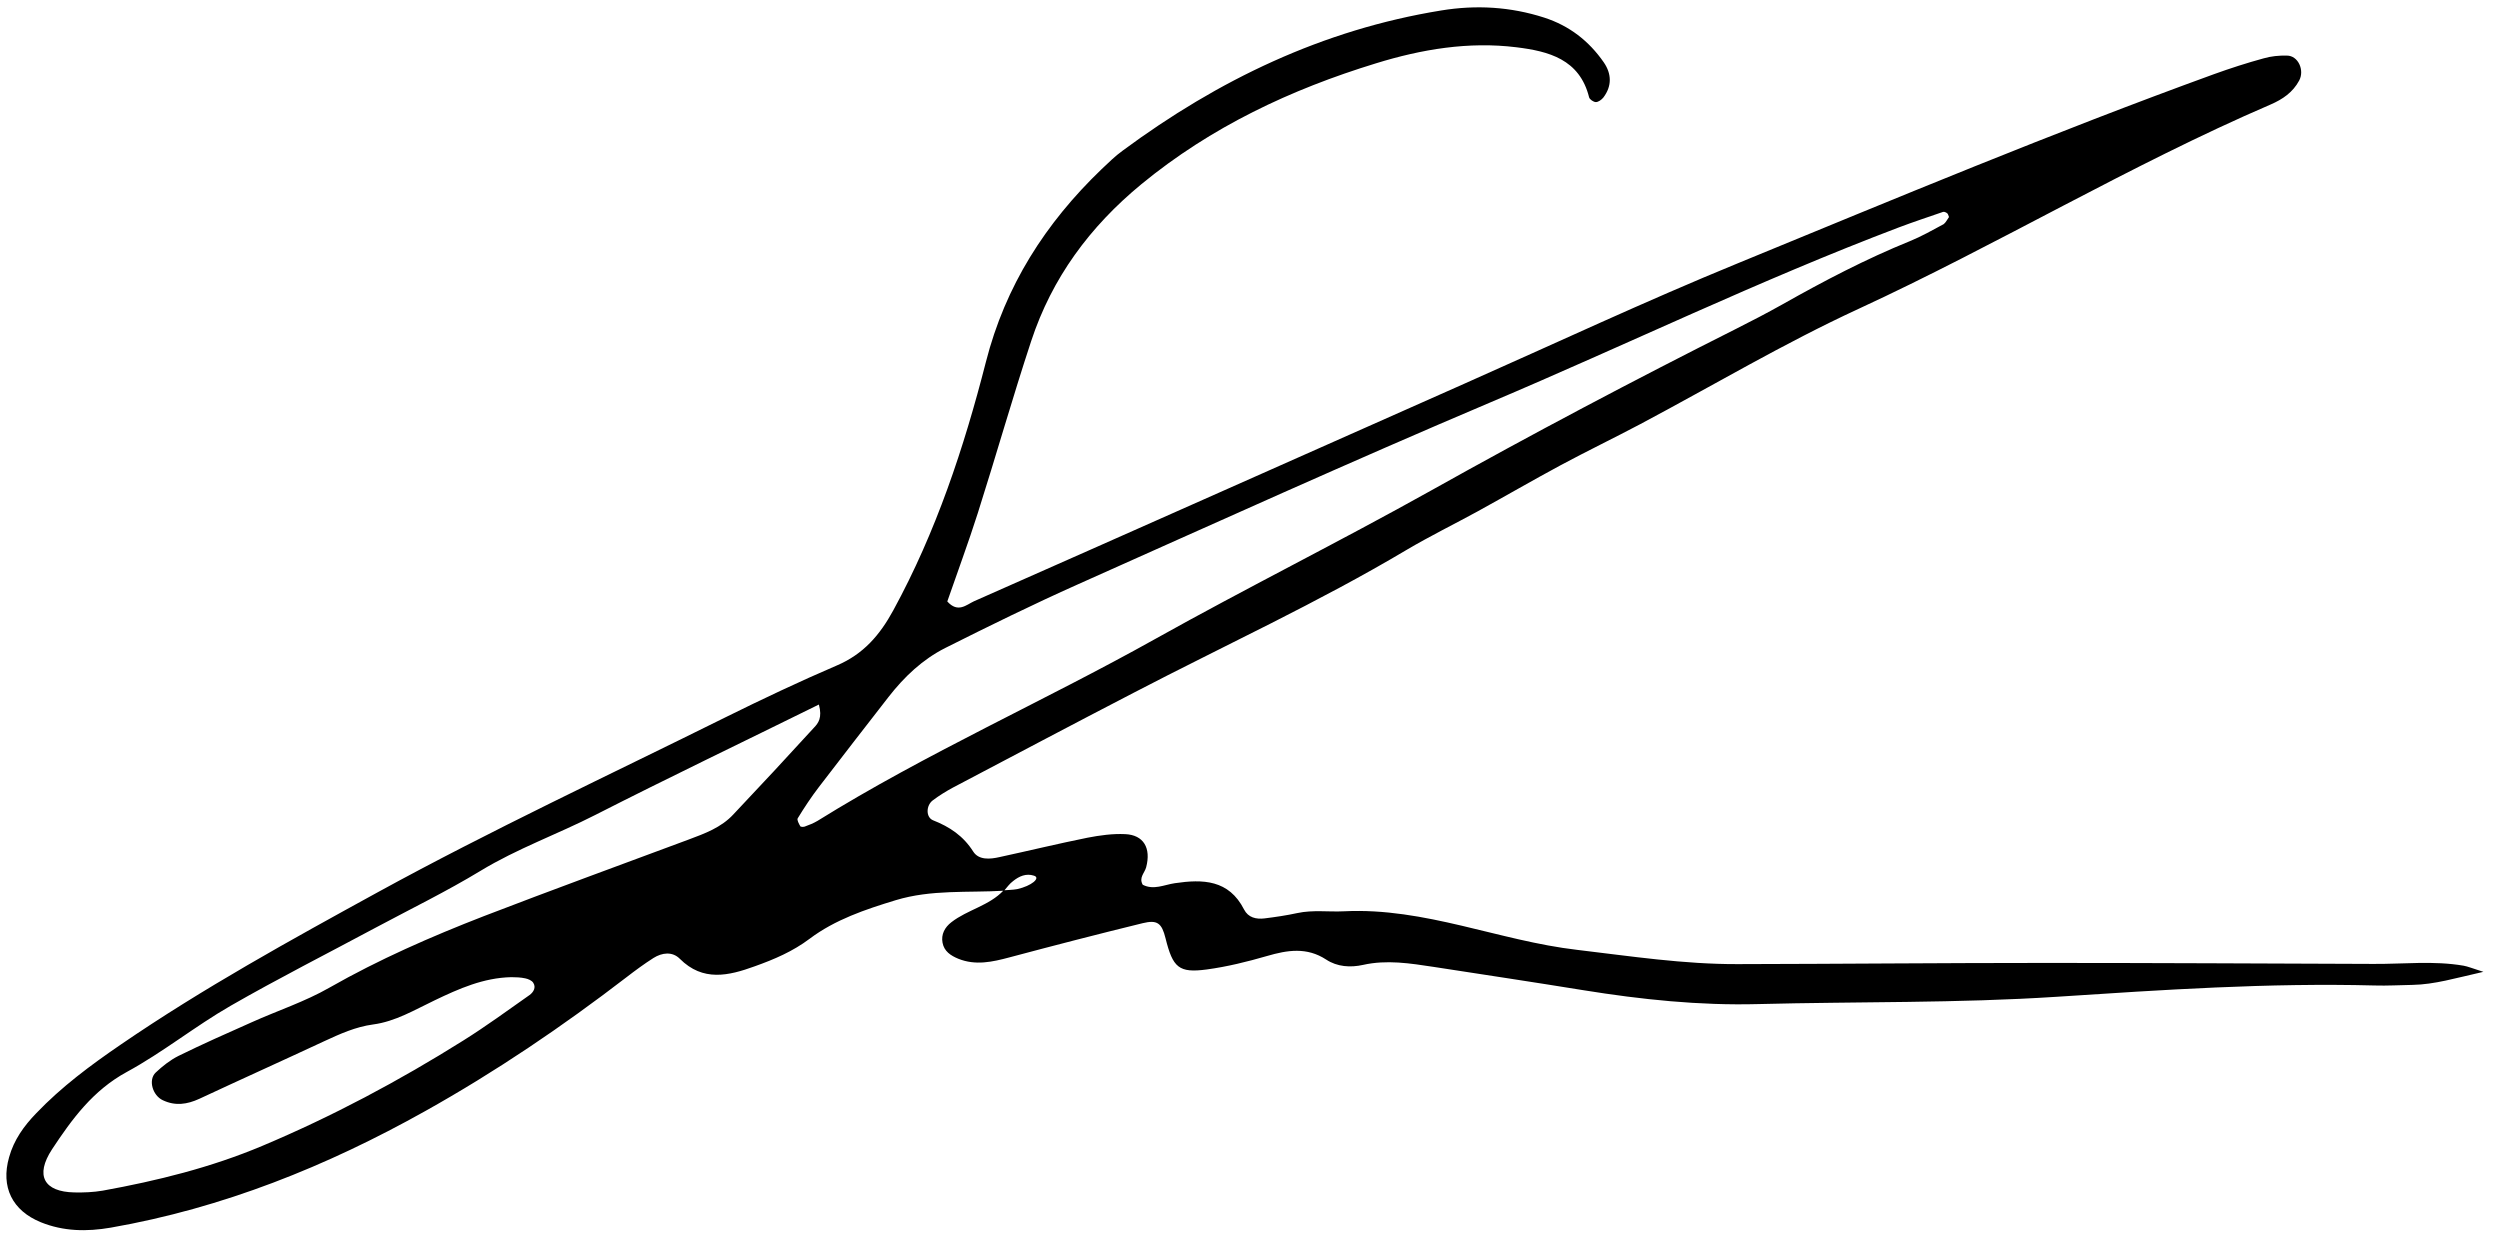 <?xml version="1.0" encoding="UTF-8"?> <!-- Generator: Adobe Illustrator 23.1.1, SVG Export Plug-In . SVG Version: 6.00 Build 0) --> <svg xmlns="http://www.w3.org/2000/svg" xmlns:xlink="http://www.w3.org/1999/xlink" id="Ebene_1" x="0px" y="0px" viewBox="0 0 126.36 62.88" style="enable-background:new 0 0 126.36 62.88;" xml:space="preserve"> <path d="M50.75,45.02c-1.83,0.11-3.67-0.07-5.48,0.48c-1.54,0.47-3.06,0.98-4.35,1.95c-0.85,0.64-1.79,1.04-2.77,1.39 c-1.32,0.48-2.62,0.79-3.79-0.38c-0.38-0.38-0.9-0.31-1.33-0.04c-0.47,0.3-0.92,0.63-1.36,0.97c-3.24,2.49-6.62,4.78-10.18,6.77 c-4.98,2.79-10.23,4.9-15.89,5.89c-1.22,0.21-2.39,0.19-3.53-0.27c-1.45-0.59-2.04-1.78-1.61-3.29c0.24-0.87,0.75-1.58,1.37-2.22 c1.28-1.34,2.75-2.43,4.27-3.47c4.16-2.85,8.58-5.28,12.99-7.7c5.75-3.15,11.69-5.92,17.57-8.84c1.86-0.92,3.74-1.81,5.65-2.63 c1.33-0.57,2.16-1.53,2.84-2.78c2.16-3.96,3.57-8.21,4.68-12.55c0.98-3.85,3.01-7.02,5.84-9.74c0.35-0.33,0.69-0.67,1.08-0.95 c4.83-3.57,10.11-6.11,16.09-7.08c1.77-0.29,3.5-0.19,5.21,0.36c1.27,0.41,2.26,1.18,3.01,2.26c0.4,0.58,0.42,1.2-0.02,1.78 c-0.09,0.11-0.25,0.23-0.38,0.23c-0.11,0-0.31-0.13-0.34-0.24c-0.48-1.93-2.05-2.33-3.67-2.53c-2.42-0.3-4.8,0.1-7.1,0.81 c-4.31,1.32-8.33,3.21-11.86,6.11c-2.61,2.15-4.52,4.74-5.57,7.93c-0.95,2.88-1.78,5.81-2.7,8.7c-0.48,1.51-1.04,3.01-1.54,4.46 c0.54,0.6,0.96,0.17,1.35-0.01c8.26-3.65,16.52-7.33,24.77-10.99c4.6-2.04,9.17-4.18,13.83-6.09c7.98-3.28,15.95-6.61,24.07-9.56 c0.83-0.3,1.67-0.57,2.51-0.8c0.38-0.11,0.78-0.15,1.18-0.14c0.57,0,0.9,0.74,0.62,1.26c-0.32,0.6-0.84,0.95-1.44,1.21 c-7.13,3.07-13.79,7.08-20.83,10.33c-3.77,1.74-7.35,3.87-11.02,5.82c-1.34,0.71-2.71,1.37-4.05,2.09 c-1.41,0.76-2.79,1.56-4.19,2.33c-1.19,0.65-2.41,1.25-3.58,1.94c-4.47,2.66-9.2,4.83-13.81,7.23c-3.05,1.58-6.09,3.19-9.13,4.79 c-0.35,0.19-0.69,0.4-1.01,0.64c-0.35,0.26-0.36,0.86,0.01,1.01c0.84,0.33,1.53,0.79,2.03,1.58c0.28,0.44,0.85,0.39,1.33,0.28 c1.48-0.32,2.96-0.68,4.45-0.98c0.62-0.12,1.27-0.21,1.9-0.18c0.93,0.04,1.32,0.7,1.06,1.68c-0.08,0.29-0.38,0.52-0.17,0.88 c0.55,0.28,1.08,0,1.62-0.08c1.42-0.21,2.73-0.18,3.5,1.33c0.21,0.41,0.61,0.5,1.03,0.45c0.56-0.07,1.11-0.15,1.66-0.27 c0.79-0.17,1.59-0.05,2.37-0.09c4.08-0.2,7.82,1.49,11.78,1.95c2.7,0.32,5.39,0.73,8.11,0.72c5.2-0.01,10.4-0.06,15.59-0.06 c5.52,0,11.04,0.03,16.55,0.05c1.52,0.01,3.04-0.17,4.55,0.09c0.22,0.04,0.43,0.13,1,0.31c-1.42,0.32-2.47,0.64-3.58,0.66 c-0.64,0.01-1.28,0.05-1.92,0.03c-5.36-0.14-10.71,0.22-16.05,0.57c-5.04,0.33-10.07,0.24-15.1,0.37c-2.97,0.08-5.91-0.23-8.83-0.7 c-2.53-0.41-5.05-0.79-7.58-1.18c-1.19-0.18-2.37-0.37-3.57-0.1c-0.63,0.14-1.3,0.1-1.86-0.27c-0.98-0.64-1.96-0.48-2.99-0.18 c-1,0.29-2.01,0.54-3.04,0.68c-1.42,0.19-1.72-0.09-2.09-1.58c-0.19-0.76-0.41-0.94-1.15-0.76c-2.25,0.55-4.49,1.13-6.74,1.73 c-0.86,0.23-1.71,0.42-2.58,0.07c-0.39-0.16-0.72-0.38-0.8-0.81c-0.08-0.42,0.11-0.78,0.45-1.04C48.9,45.98,50,45.78,50.73,45 c0.23-0.02,0.46-0.02,0.68-0.06c0.73-0.16,1.21-0.57,0.85-0.68c-0.4-0.13-0.75,0.03-1.05,0.27C51.03,44.66,50.9,44.85,50.75,45.02z M98.51,10.97c-0.03-0.06-0.04-0.15-0.09-0.19c-0.05-0.04-0.15-0.09-0.21-0.07c-0.75,0.26-1.51,0.51-2.25,0.79 c-7.02,2.66-13.78,5.94-20.68,8.86c-6.98,2.96-13.89,6.09-20.81,9.18c-2.26,1.01-4.48,2.1-6.69,3.21c-1.15,0.58-2.08,1.46-2.88,2.49 c-1.17,1.51-2.35,3.02-3.51,4.54c-0.39,0.51-0.74,1.04-1.07,1.58c-0.05,0.08,0.06,0.28,0.13,0.4c0.02,0.04,0.16,0.04,0.22,0.02 c0.22-0.08,0.45-0.17,0.65-0.29c5.5-3.42,11.43-6.04,17.08-9.2c4.6-2.57,9.32-4.92,13.92-7.49c5.09-2.85,10.24-5.57,15.45-8.19 c0.78-0.39,1.56-0.8,2.33-1.23c2.09-1.18,4.21-2.29,6.43-3.19c0.59-0.24,1.15-0.56,1.71-0.86C98.35,11.25,98.42,11.09,98.51,10.97z M41.39,35.61c-3.87,1.91-7.61,3.7-11.3,5.58c-1.92,0.98-3.95,1.7-5.81,2.83c-1.7,1.03-3.5,1.91-5.26,2.85 c-2.46,1.32-4.95,2.58-7.37,3.97c-1.79,1.03-3.42,2.35-5.24,3.34c-1.71,0.93-2.77,2.38-3.78,3.91c-0.87,1.33-0.41,2.15,1.13,2.18 c0.48,0.01,0.96-0.01,1.43-0.09c2.76-0.5,5.47-1.17,8.06-2.26c3.54-1.49,6.92-3.29,10.17-5.33c1.15-0.72,2.24-1.52,3.35-2.3 c0.19-0.14,0.34-0.38,0.18-0.62c-0.07-0.11-0.25-0.19-0.4-0.22c-0.23-0.05-0.48-0.06-0.71-0.06c-1.4,0.03-2.64,0.58-3.87,1.17 c-1.01,0.48-1.98,1.07-3.11,1.22c-0.89,0.12-1.68,0.48-2.48,0.85c-2.1,0.98-4.21,1.93-6.31,2.91c-0.61,0.28-1.21,0.37-1.84,0.07 c-0.52-0.24-0.75-1.03-0.36-1.4c0.34-0.32,0.73-0.63,1.15-0.84c1.22-0.6,2.46-1.15,3.7-1.7c1.31-0.59,2.69-1.04,3.93-1.75 c2.51-1.43,5.14-2.58,7.82-3.62c3.43-1.32,6.88-2.58,10.32-3.86c0.83-0.31,1.66-0.61,2.28-1.28c1.37-1.45,2.73-2.91,4.07-4.38 C41.36,36.55,41.57,36.28,41.39,35.61z"></path> </svg> 